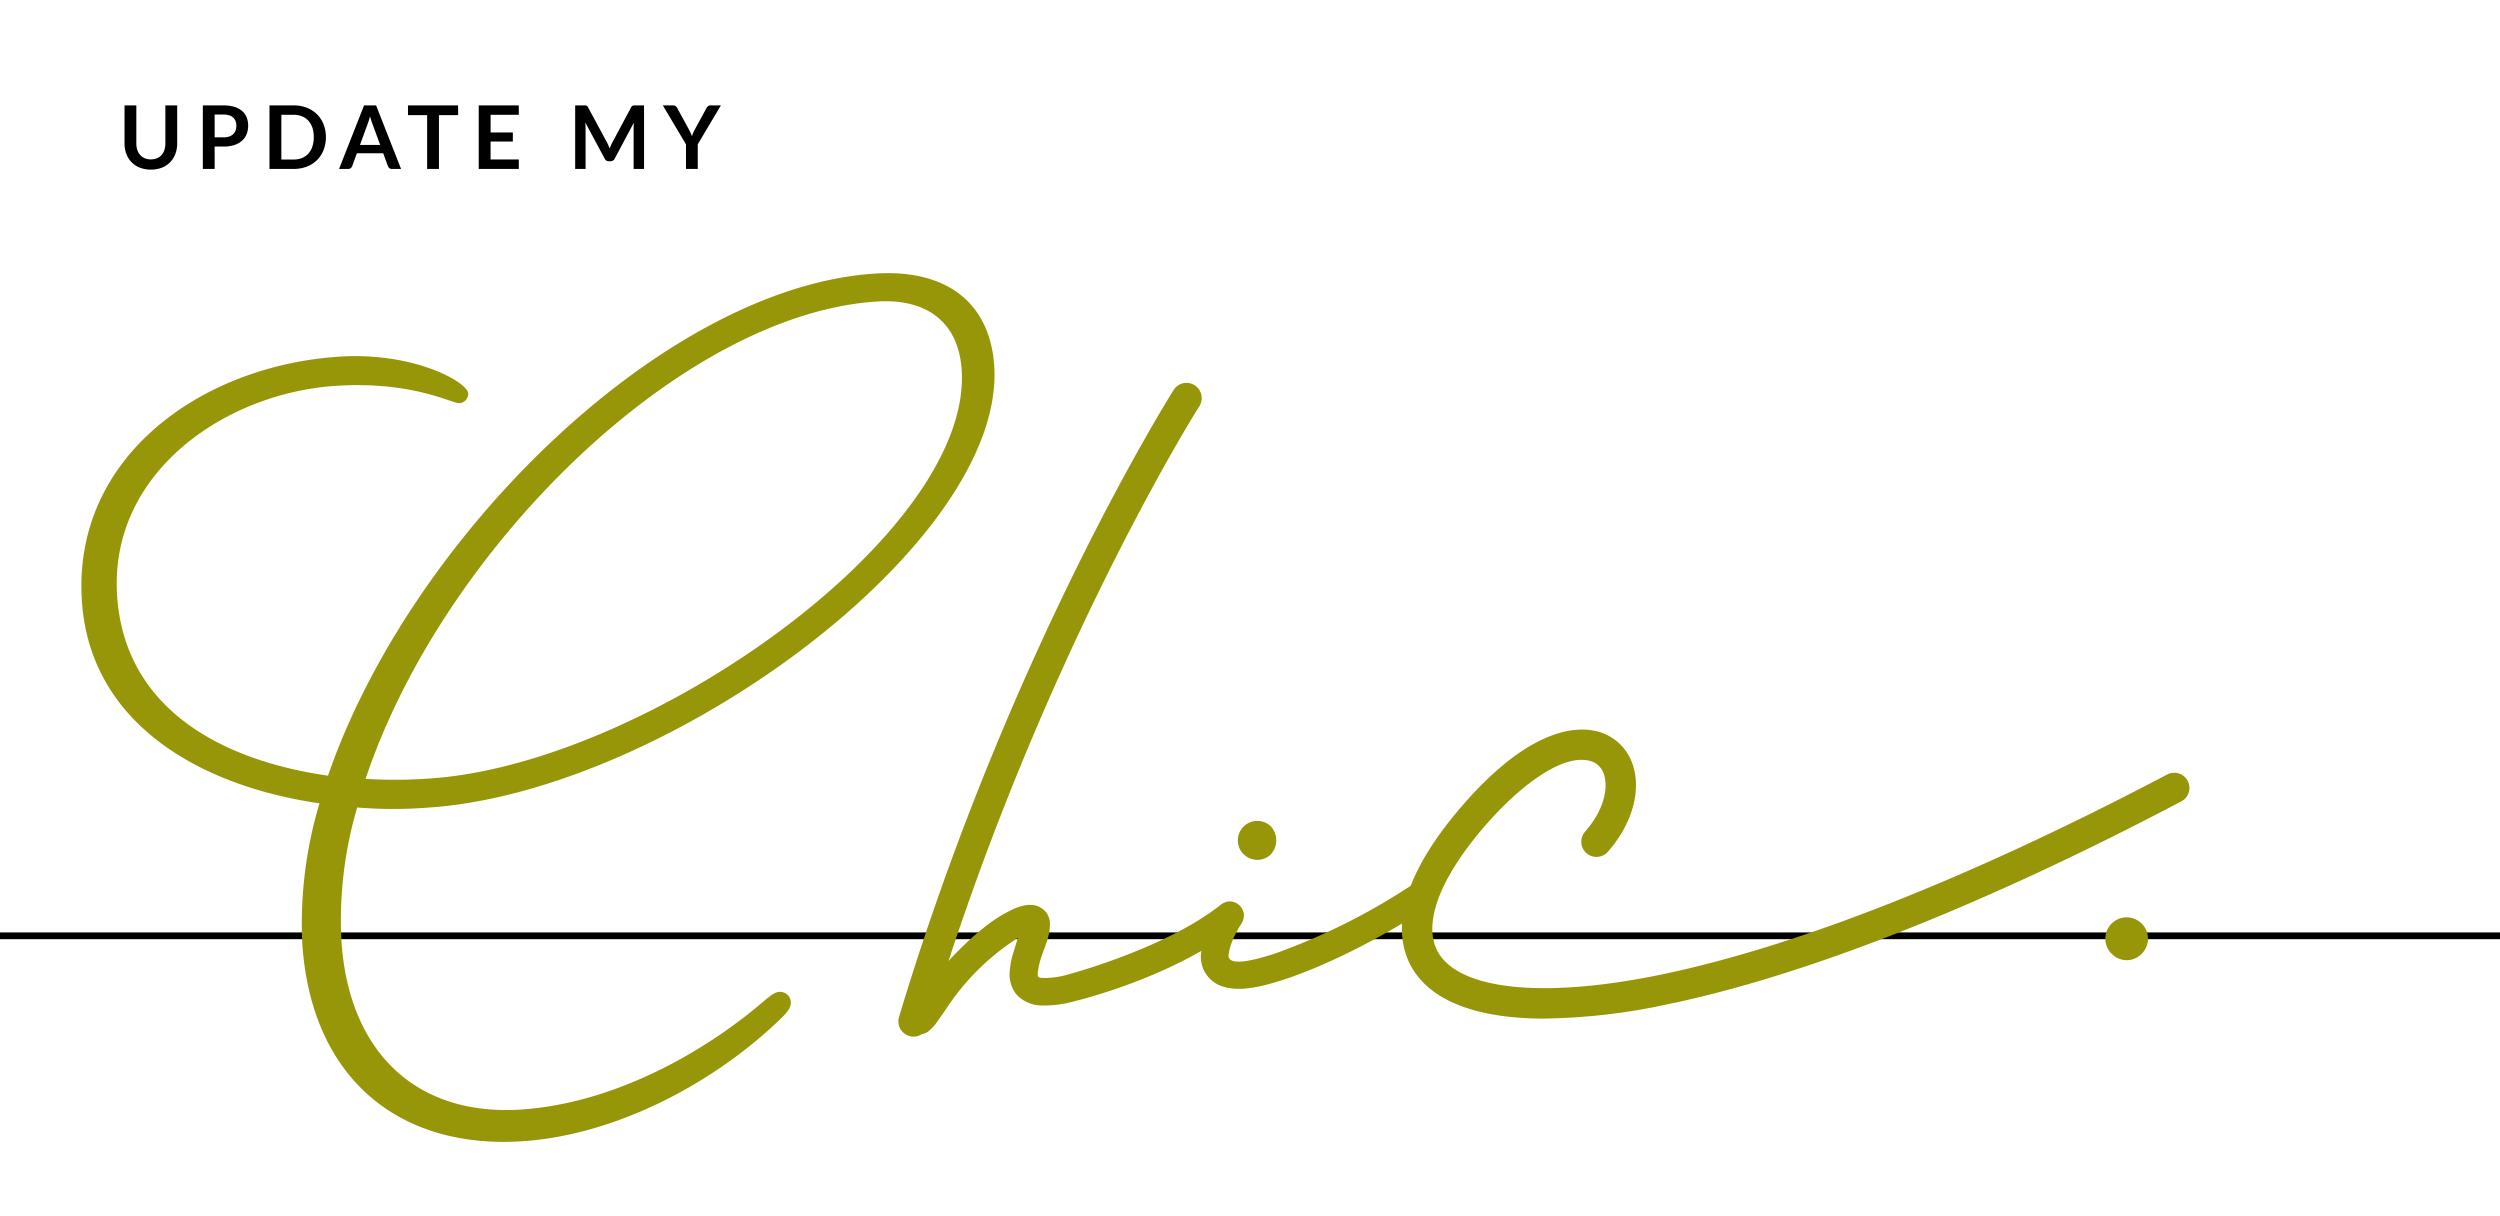 <svg xmlns="http://www.w3.org/2000/svg" xmlns:xlink="http://www.w3.org/1999/xlink" width="370" height="180" viewBox="0 0 370 180">
  <defs>
    <clipPath id="clip-path">
      <rect id="長方形_1895" data-name="長方形 1895" width="370" height="180" transform="translate(11526 4682)" fill="none" stroke="#707070" stroke-width="1"/>
    </clipPath>
    <clipPath id="clip-path-2">
      <rect id="長方形_1900" data-name="長方形 1900" width="311.96" height="128.573" fill="#969608"/>
    </clipPath>
  </defs>
  <g id="マスクグループ_162" data-name="マスクグループ 162" transform="translate(-11526 -4682)" clip-path="url(#clip-path)">
    <path id="パス_8376" data-name="パス 8376" d="M4.829-1.41a2.309,2.309,0,0,0,.907-.169,1.858,1.858,0,0,0,.673-.475A2.1,2.1,0,0,0,6.828-2.8a3.051,3.051,0,0,0,.146-.975V-9.4H8.723V-3.77a4.34,4.34,0,0,1-.27,1.55A3.527,3.527,0,0,1,7.68-.991a3.51,3.51,0,0,1-1.225.806A4.335,4.335,0,0,1,4.829.1,4.353,4.353,0,0,1,3.2-.185,3.51,3.51,0,0,1,1.973-.991,3.527,3.527,0,0,1,1.2-2.22,4.34,4.34,0,0,1,.93-3.77V-9.4H2.678v5.623a3.051,3.051,0,0,0,.146.975,2.106,2.106,0,0,0,.423.744,1.871,1.871,0,0,0,.676.478A2.309,2.309,0,0,0,4.829-1.41ZM15.574-4.674a2.634,2.634,0,0,0,.839-.12,1.589,1.589,0,0,0,.595-.344,1.4,1.4,0,0,0,.354-.546,2.09,2.09,0,0,0,.117-.718,1.9,1.9,0,0,0-.117-.682,1.349,1.349,0,0,0-.351-.52,1.561,1.561,0,0,0-.592-.328,2.8,2.8,0,0,0-.845-.114H14.267v3.373Zm0-4.726a5.364,5.364,0,0,1,1.632.221,3.14,3.14,0,0,1,1.138.617,2.449,2.449,0,0,1,.666.949A3.269,3.269,0,0,1,19.227-6.4,3.34,3.34,0,0,1,19-5.151a2.6,2.6,0,0,1-.683.978,3.173,3.173,0,0,1-1.141.637,5.1,5.1,0,0,1-1.6.228H14.267V0H12.519V-9.4ZM30.732-4.7a5.083,5.083,0,0,1-.344,1.9,4.36,4.36,0,0,1-.969,1.488,4.333,4.333,0,0,1-1.5.969A5.3,5.3,0,0,1,25.968,0H22.386V-9.4h3.582a5.251,5.251,0,0,1,1.95.348,4.4,4.4,0,0,1,1.5.969A4.325,4.325,0,0,1,30.388-6.6,5.083,5.083,0,0,1,30.732-4.7Zm-1.794,0a4.377,4.377,0,0,0-.2-1.388,2.876,2.876,0,0,0-.591-1.04,2.581,2.581,0,0,0-.936-.653,3.209,3.209,0,0,0-1.238-.227H24.141v6.617h1.826a3.209,3.209,0,0,0,1.238-.227,2.581,2.581,0,0,0,.936-.653,2.876,2.876,0,0,0,.591-1.04A4.377,4.377,0,0,0,28.938-4.7Zm9.828,1.151L37.622-6.675q-.084-.208-.175-.494t-.182-.617q-.085.332-.176.621t-.175.5L35.776-3.549ZM41.854,0H40.5a.577.577,0,0,1-.371-.114A.708.708,0,0,1,39.917-.4l-.7-1.918H35.321L34.619-.4a.623.623,0,0,1-.2.273A.562.562,0,0,1,34.047,0H32.682l3.7-9.4h1.781ZM50.3-7.963H47.463V0H45.715V-7.963H42.881V-9.4H50.3Zm4.81-.046V-5.4H58.4v1.345H55.107V-1.4H59.28V0H53.352V-9.4H59.28v1.391ZM77.818-9.4V0H76.277V-6.071q0-.364.039-.786l-2.84,5.336a.657.657,0,0,1-.618.384h-.247a.657.657,0,0,1-.618-.384L69.121-6.877q.019.215.032.423t.013.383V0h-1.54V-9.4h1.319q.117,0,.2.007a.545.545,0,0,1,.153.032.332.332,0,0,1,.123.085.722.722,0,0,1,.107.156L72.345-3.9q.11.208.2.429t.185.455q.091-.241.188-.465t.208-.432L75.907-9.12a.656.656,0,0,1,.111-.156.361.361,0,0,1,.127-.085.545.545,0,0,1,.153-.032q.085-.007.2-.007Zm7.95,5.759V0H84.026V-3.64L80.6-9.4h1.541a.548.548,0,0,1,.361.111.931.931,0,0,1,.224.28L84.441-5.87q.15.279.263.526t.2.494q.085-.247.195-.494t.254-.526l1.71-3.139a.868.868,0,0,1,.214-.267.537.537,0,0,1,.364-.123h1.547Z" transform="translate(11543.5 4707)"/>
    <path id="パス_8377" data-name="パス 8377" d="M0,0H370V1H0Z" transform="translate(11526 4820)"/>
    <g id="グループ_8691" data-name="グループ 8691" transform="translate(11538.047 4722.427)">
      <g id="グループ_8690" data-name="グループ 8690" clip-path="url(#clip-path-2)">
        <path id="パス_8401" data-name="パス 8401" d="M534.328,175.486a3.154,3.154,0,1,1,4.251-.209,3.073,3.073,0,0,1-4.251.209" transform="translate(-233.64 -74.56)" fill="#969608"/>
        <path id="パス_8402" data-name="パス 8402" d="M235.023,165.934a4.112,4.112,0,0,1,.952.055,2.917,2.917,0,0,1,1.9,1.274,3.013,3.013,0,0,1,.406,1.712c-.057,1.872-.9,3.428-1.37,4.986a9.4,9.4,0,0,0-.424,2.016,1.4,1.4,0,0,0,.064.624s.02.1.708.153a12.7,12.7,0,0,0,3.921-.581c.1-.026,14.255-3.821,22.332-10.22a2.5,2.5,0,0,1,1.16-.52,2.039,2.039,0,0,1,2.237,1.817,2.142,2.142,0,0,1-.689,1.746c-9.426,7.6-23.932,11.108-24.092,11.14a16.657,16.657,0,0,1-5.193.683,5.074,5.074,0,0,1-3.669-1.7,4.8,4.8,0,0,1-.935-3.328,12.374,12.374,0,0,1,.591-2.972c.209-.691.429-1.392.622-2a35.7,35.7,0,0,0-10.635,10.526c-.446.644-.854,1.242-1.227,1.754a6.411,6.411,0,0,1-1.179,1.362,1.976,1.976,0,0,1-2.073.5,2.231,2.231,0,0,1-1.605-1.989,6.24,6.24,0,0,1,.277-2.252c.407-1.784,1.255-4.687,2.71-9.36a2.162,2.162,0,0,1,1.744-1.451,2.04,2.04,0,0,1,2.238,1.817,2.3,2.3,0,0,1-.092.847c-.218.7-.388,1.265-.544,1.785,2.691-2.943,6.219-6.158,9.226-7.559a7.29,7.29,0,0,1,2.635-.862" transform="translate(-94.939 -72.438)" fill="#969608"/>
        <path id="パス_8403" data-name="パス 8403" d="M298.86,156.3a2.032,2.032,0,0,1,2.26,1.814,2.246,2.246,0,0,1-.348,1.364,16.315,16.315,0,0,0-.941,1.667,9.591,9.591,0,0,0-.975,3c-.084,1.477,2.64,1.157,6.907-.239A94.687,94.687,0,0,0,326.1,153.7a2.178,2.178,0,0,1,.889-.311,2.038,2.038,0,0,1,2.237,1.817,2.231,2.231,0,0,1-.97,1.952c-5,3.3-13.647,8.136-21.227,10.616-4.116,1.347-6.853,1.721-9.058,1.008a4.59,4.59,0,0,1-3.183-4.873,11.968,11.968,0,0,1,1.389-4.574,20.727,20.727,0,0,1,1.207-2.125,2.27,2.27,0,0,1,1.476-.915m6.16-6.957a2.884,2.884,0,1,1,.094-4.256,3.077,3.077,0,0,1-.094,4.256" transform="translate(-129.083 -63.217)" fill="#969608"/>
        <path id="パス_8404" data-name="パス 8404" d="M57.241,17.777a1.385,1.385,0,0,1-1.291,1.468c-1.1.071-6.86-3.3-18.308-2.564C21.5,17.716,4.107,29.359,5.284,47.7,6.346,64.256,20.422,72.079,36.5,74.371,48.637,39.1,86.149,2.072,117.46.062,128.495-.646,134.521,4.784,135.1,13.75c1.682,26.207-48.582,63.09-83.893,65.356a65.288,65.288,0,0,1-10.389-.026,58.926,58.926,0,0,0-2.338,19.679c1.071,16.69,11.226,26.011,26.536,25.028,13.518-.868,26.895-8.236,35.951-16.019,1.052-.9,1.715-1.357,2.266-1.392a1.583,1.583,0,0,1,1.761,1.549c.044.69-.463,1.415-1.375,2.3-9.908,9.638-24.509,17.362-38.44,18.256-18.345,1.177-31.219-9.492-32.493-29.355a62.039,62.039,0,0,1,2.551-20.662C17.341,75.877,1.229,66.524.069,48.455c-1.373-21.38,17.848-34.8,38.125-36.1,11.035-.708,18.94,3.77,19.047,5.425M42.067,74.844a70.071,70.071,0,0,0,9.415-.05c32-2.054,80.363-36.182,78.8-60.459-.442-6.9-4.975-10.622-12.561-10.135-29.1,1.868-64.395,36.819-75.658,70.644" transform="translate(0 0)" fill="#969608"/>
        <path id="パス_8405" data-name="パス 8405" d="M368.858,162.953c-9.028,0-15.491-2.089-18.778-6.2-2.722-3.4-5.533-11.168,6.215-24.938,9.736-11.41,16.562-12.095,19.757-11.489a7.438,7.438,0,0,1,5.78,5c1.336,3.876-.067,8.829-3.66,12.928a2.248,2.248,0,0,1-3.381-2.965c3.03-3.456,3.4-6.738,2.79-8.5a2.937,2.937,0,0,0-2.366-2.05c-4.419-.836-10.909,4.61-15.5,9.989-7.049,8.262-9.281,15.263-6.124,19.211,3.957,4.947,16.085,5.882,32.444,2.5,20.106-4.157,46-14.392,74.877-29.6a2.248,2.248,0,1,1,2.094,3.978c-29.246,15.4-55.547,25.784-76.061,30.025a90.776,90.776,0,0,1-18.089,2.1" transform="translate(-152.25 -52.624)" fill="#969608"/>
        <path id="パス_8406" data-name="パス 8406" d="M217.357,125.62a2.249,2.249,0,0,1-2.154-2.9c16.364-54.386,40.432-92.466,40.673-92.844a2.249,2.249,0,0,1,3.792,2.418c-.238.373-23.984,37.965-40.159,91.722a2.248,2.248,0,0,1-2.152,1.6" transform="translate(-94.195 -12.629)" fill="#969608"/>
      </g>
    </g>
  </g>
</svg>
